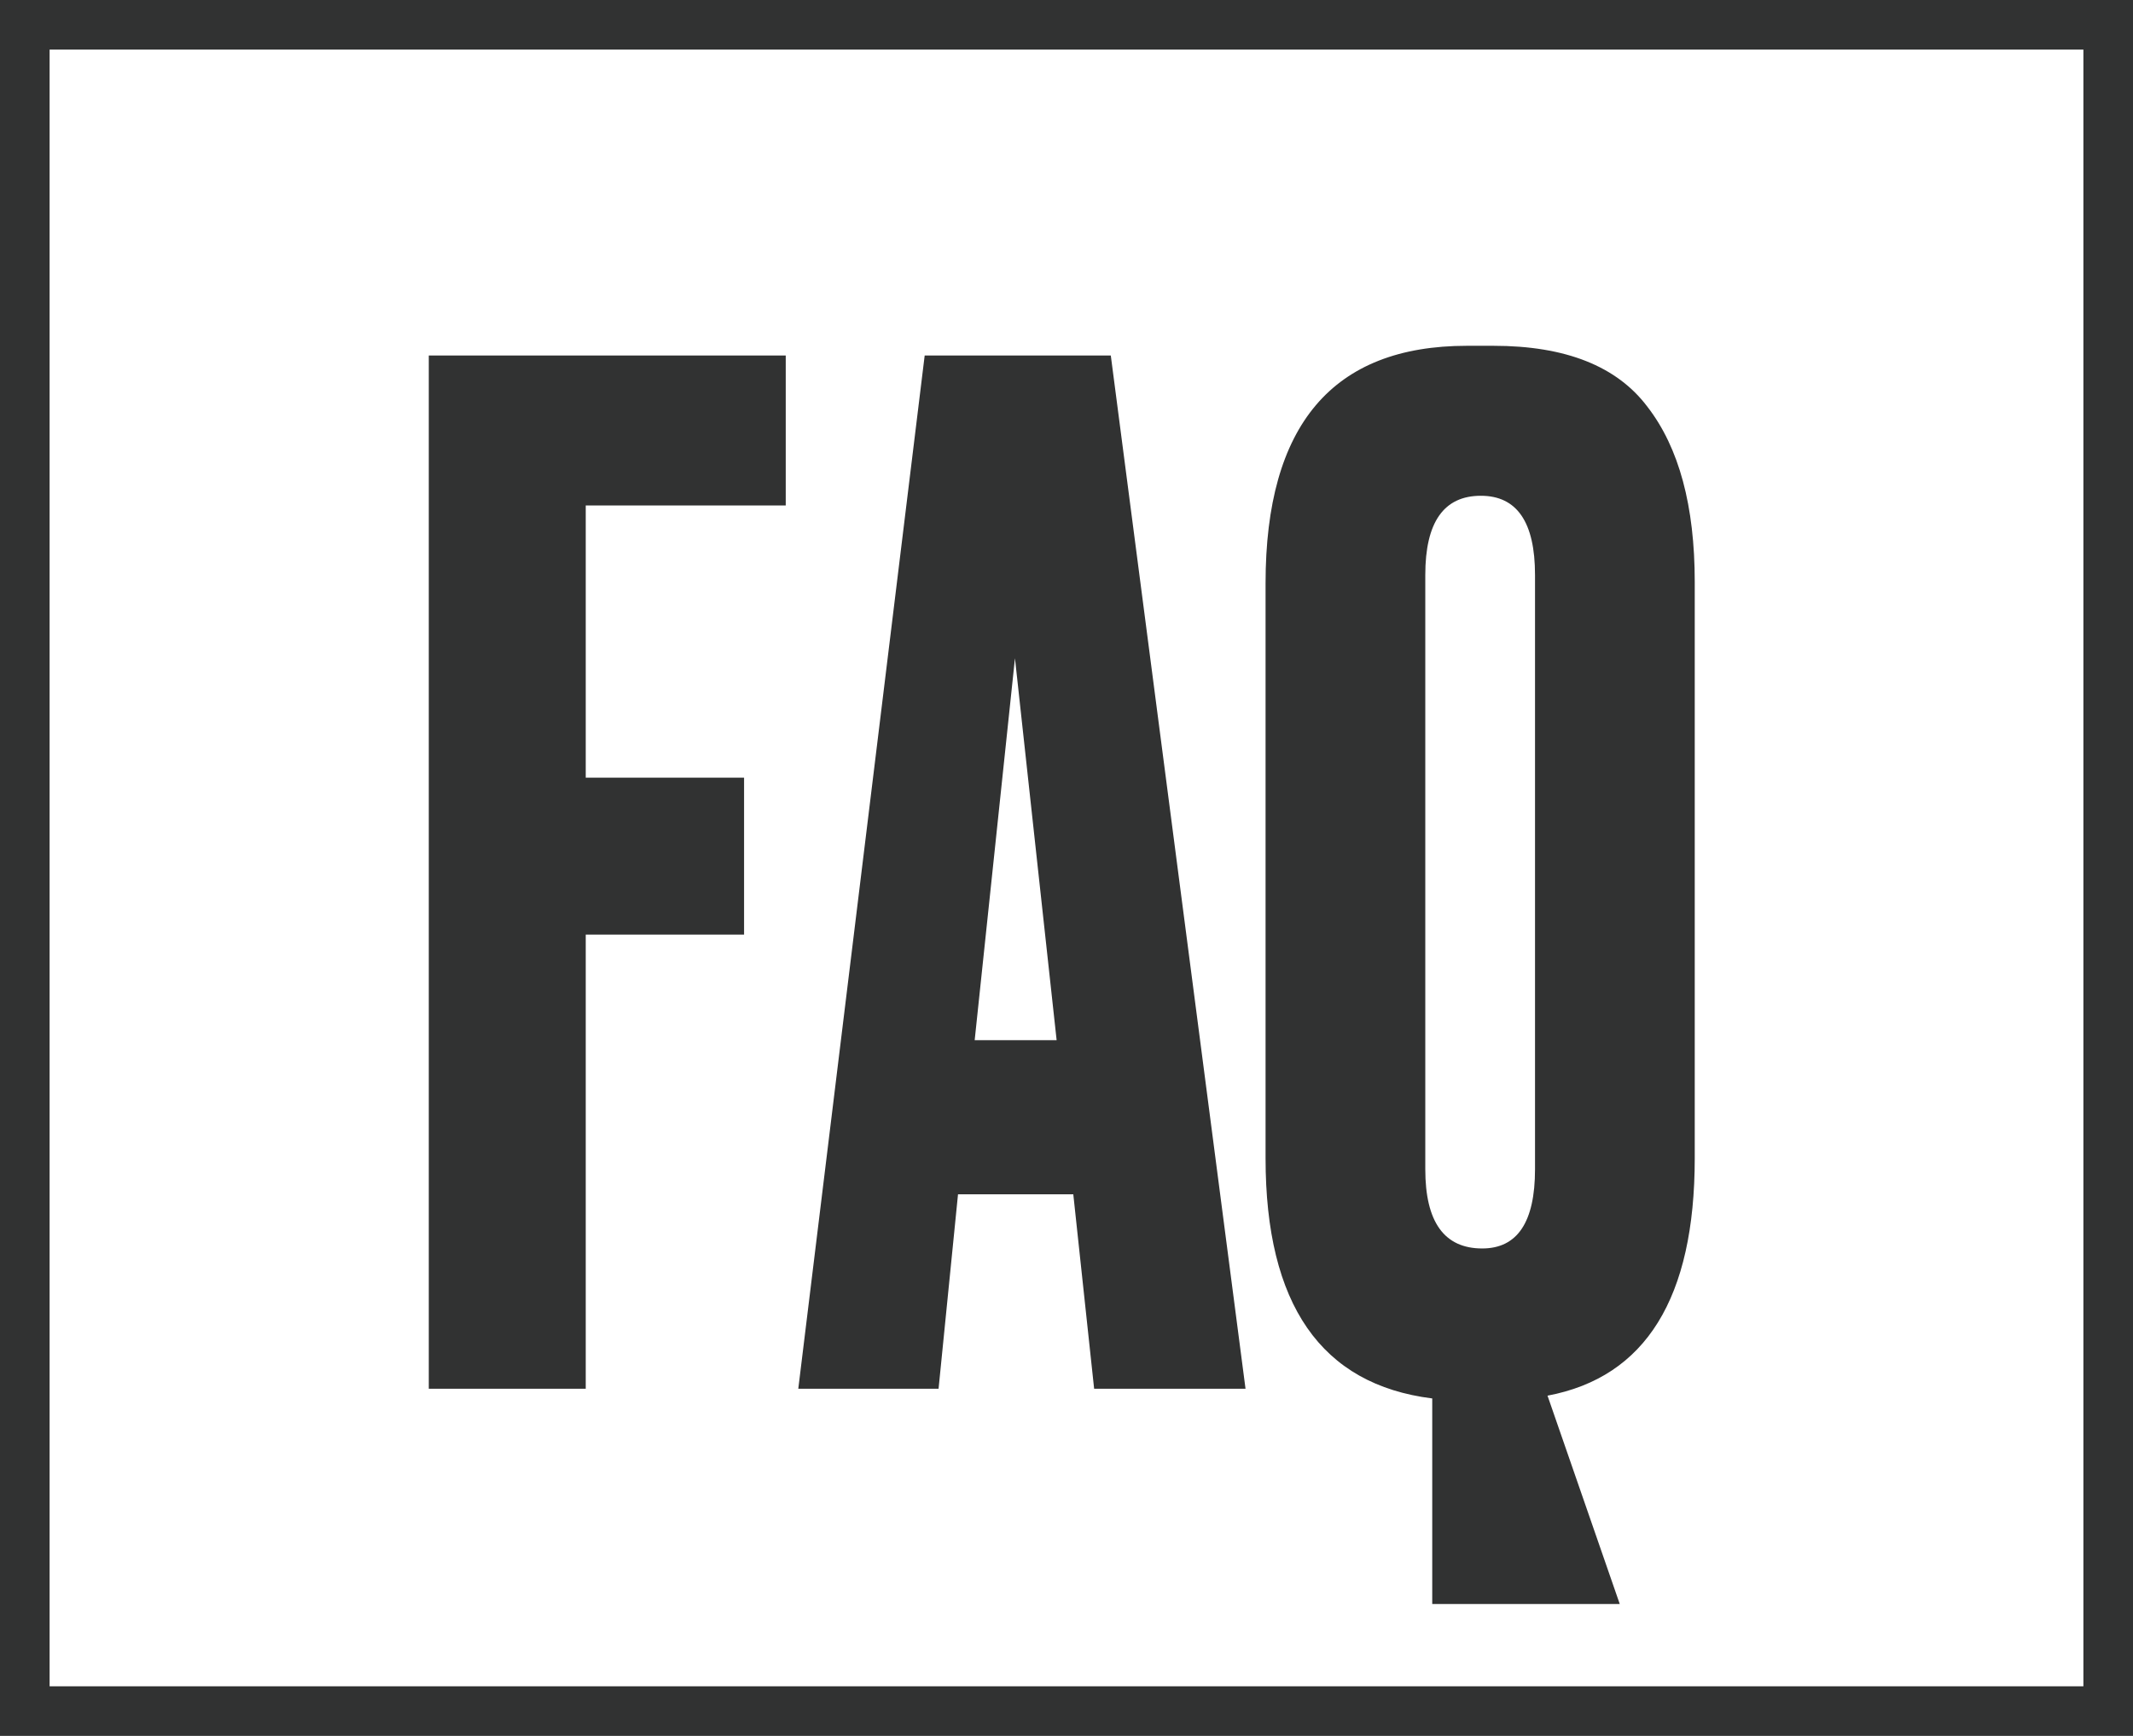 <?xml version="1.0" encoding="UTF-8"?> <svg xmlns="http://www.w3.org/2000/svg" width="43" height="35" viewBox="0 0 43 35" fill="none"><rect x="0.5" y="0.5" width="42" height="34" stroke="#313232"></rect><path d="M8.644 28V7.168H15.84V10.192H11.808V15.68H15V18.844H11.808V28H8.644ZM22.057 28L21.637 24.08H19.313L18.921 28H16.093L18.641 7.168H22.393L25.109 28H22.057ZM20.461 13.272L19.649 20.972H21.301L20.461 13.272ZM34.165 11.732V23.352C34.165 26.171 33.176 27.767 31.197 28.14L32.653 32.34H28.873V28.196C26.633 27.916 25.513 26.301 25.513 23.352V11.76C25.513 8.568 26.866 6.972 29.573 6.972H30.105C31.561 6.972 32.597 7.383 33.213 8.204C33.848 9.025 34.165 10.201 34.165 11.732ZM30.945 23.576V11.592C30.945 10.528 30.581 9.996 29.853 9.996C29.107 9.996 28.733 10.528 28.733 11.592V23.576C28.733 24.64 29.116 25.172 29.881 25.172C30.59 25.172 30.945 24.64 30.945 23.576Z" fill="#313232"></path></svg> 